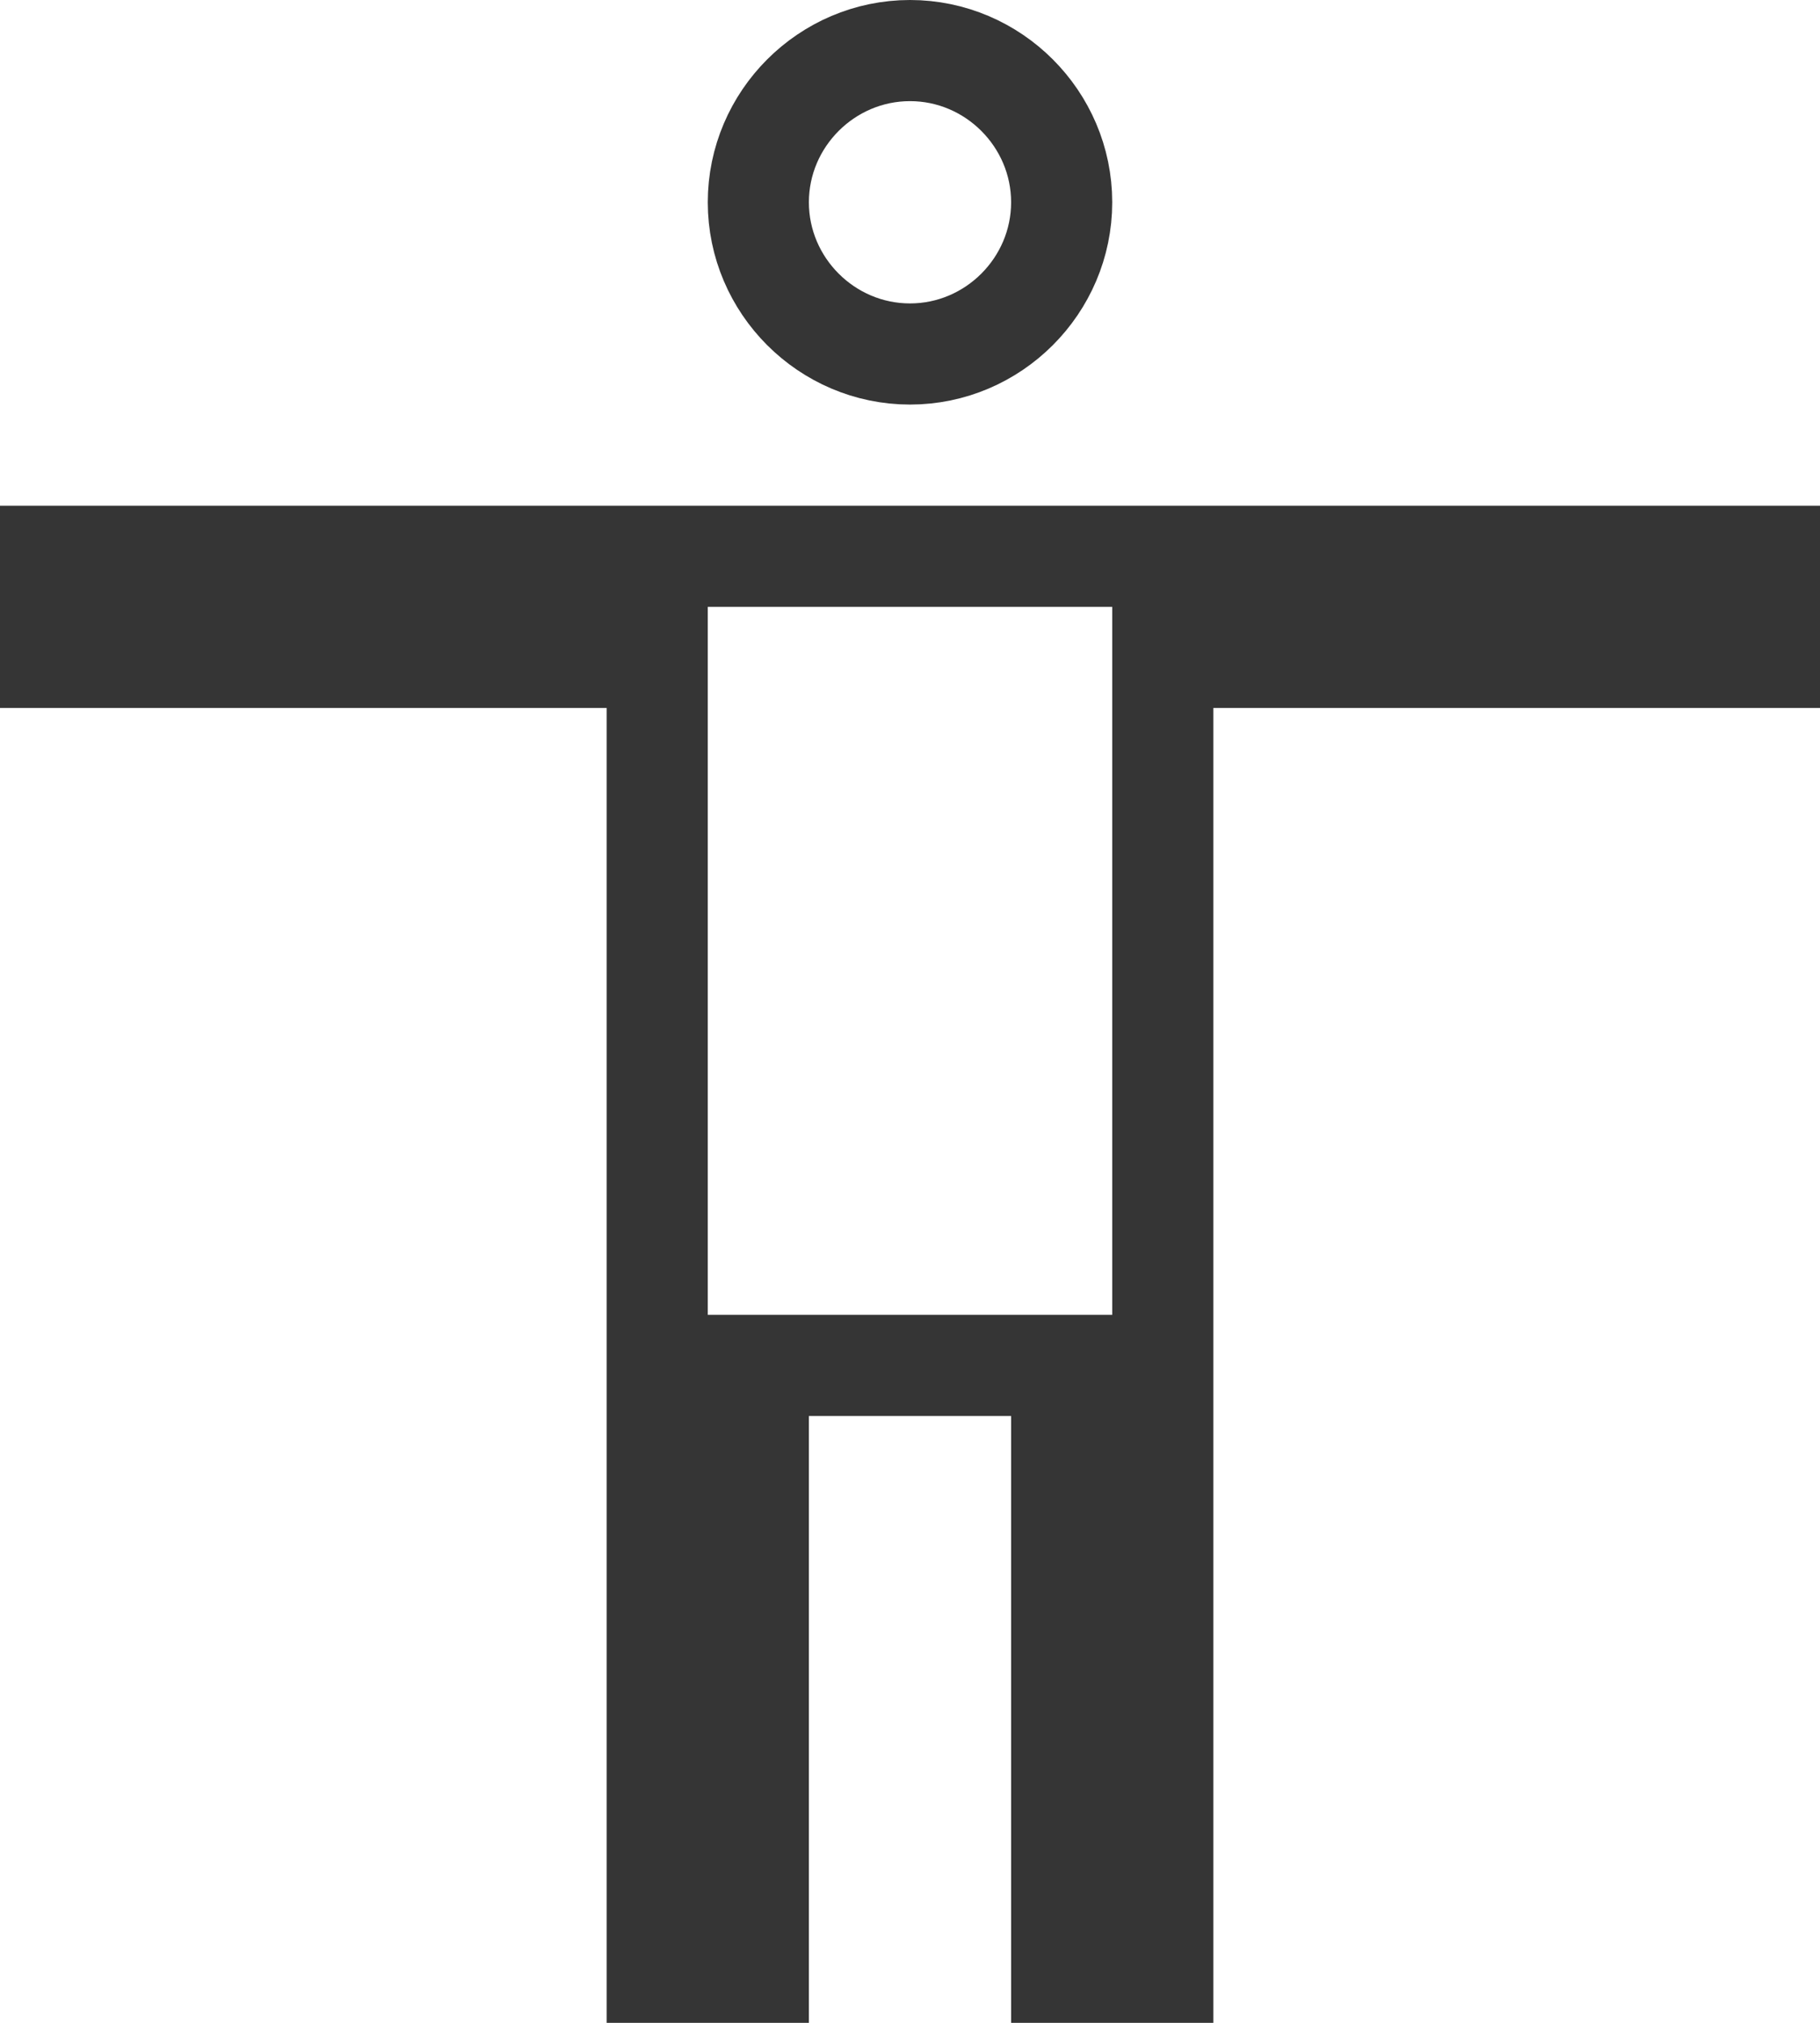 <?xml version="1.0" encoding="utf-8"?>
<svg xmlns="http://www.w3.org/2000/svg" fill="none" height="100%" overflow="visible" preserveAspectRatio="none" style="display: block;" viewBox="0 0 18 20" width="100%">
<path d="M17.5 5.5V6.5H11.5V19.5H10.5V13.5H7.5V19.5H6.5V6.5H0.5V5.5H17.5ZM9 0.5C9.824 0.5 10.5 1.176 10.5 2C10.5 2.824 9.824 3.5 9 3.5C8.176 3.5 7.5 2.824 7.5 2C7.5 1.176 8.176 0.5 9 0.5Z" id="Vector" stroke="#353535"/>
</svg>